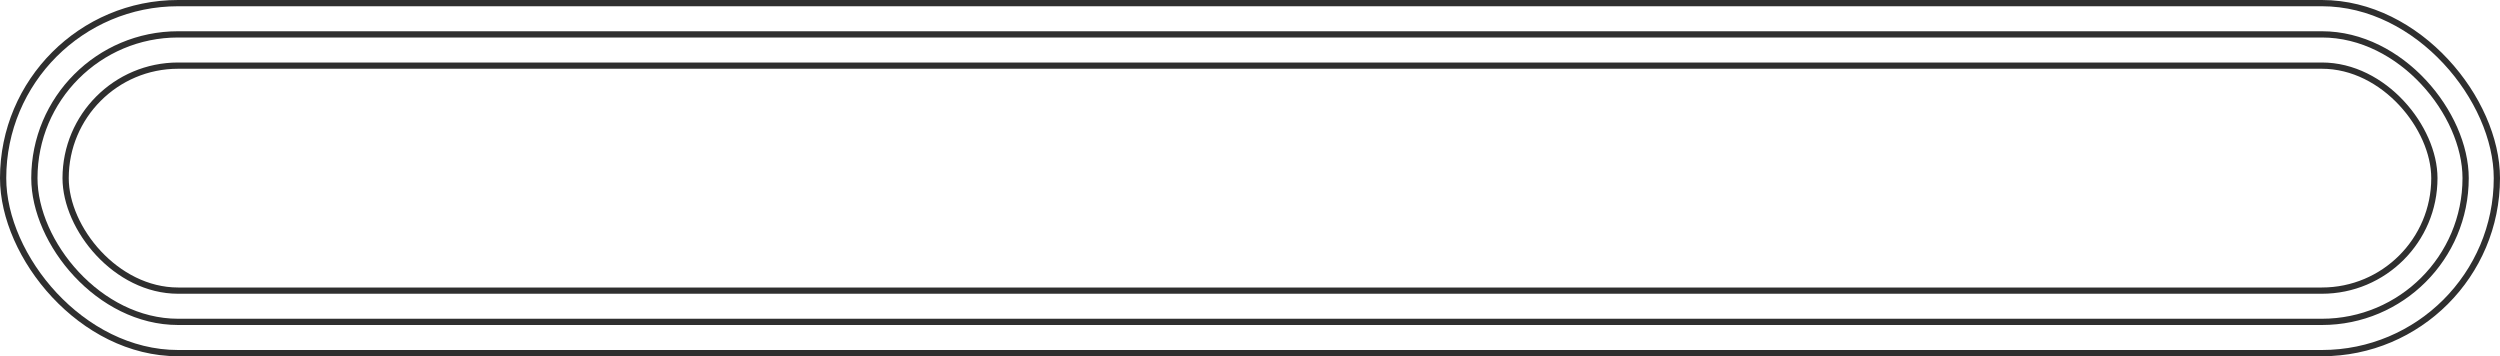 <?xml version="1.0" encoding="UTF-8"?> <svg xmlns="http://www.w3.org/2000/svg" width="400" height="57" viewBox="0 0 400 57" fill="none"> <rect x="0.5" y="0.5" width="399" height="56" rx="28" stroke="#2F2F2F"></rect> <rect x="5.5" y="5.5" width="389" height="46" rx="23" stroke="#2F2F2F"></rect> <rect x="10.5" y="10.5" width="379" height="36" rx="18" stroke="#2F2F2F"></rect> </svg> 